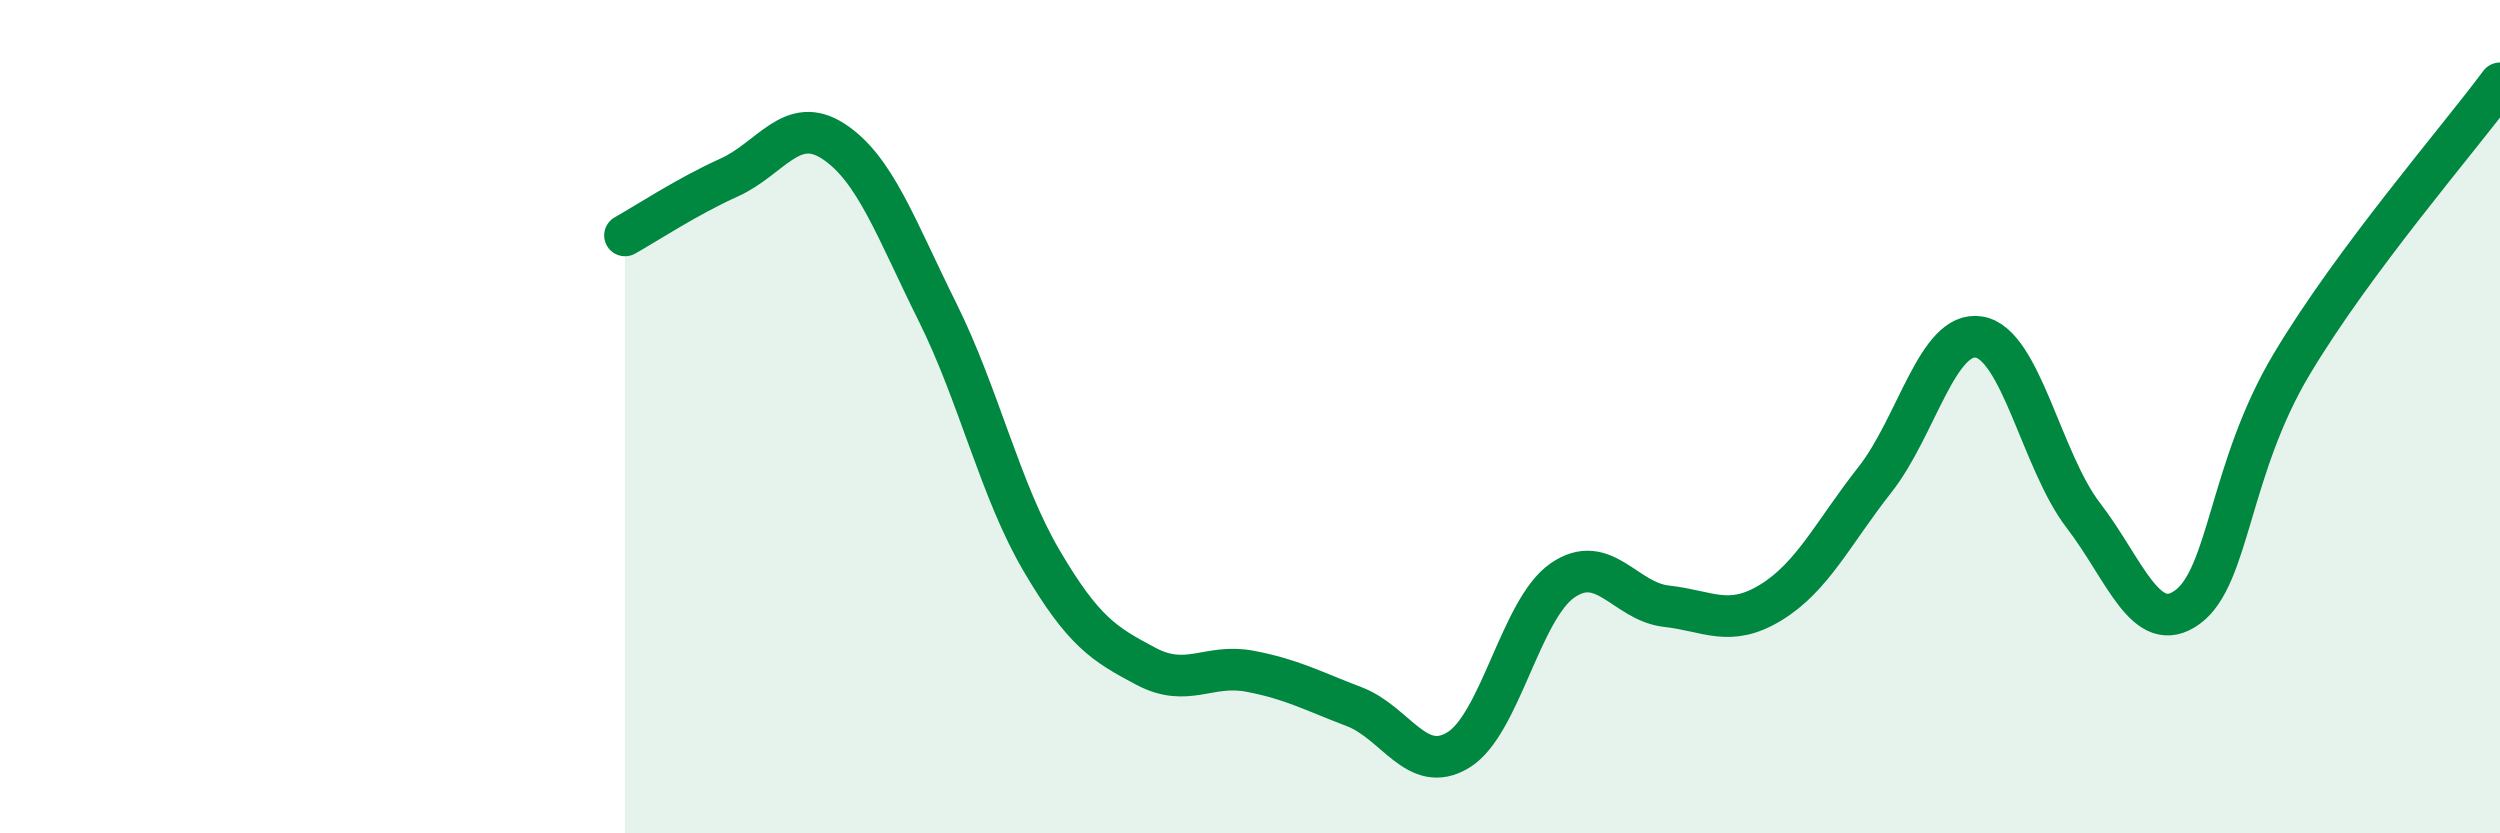 
    <svg width="60" height="20" viewBox="0 0 60 20" xmlns="http://www.w3.org/2000/svg">
      <path
        d="M 15,5.65 C 15.5,5.37 16.5,4.71 17.5,4.26 C 18.5,3.81 19,2.74 20,3.39 C 21,4.04 21.5,5.48 22.5,7.49 C 23.5,9.5 24,11.76 25,13.46 C 26,15.16 26.5,15.46 27.5,15.99 C 28.5,16.52 29,15.92 30,16.11 C 31,16.3 31.5,16.58 32.5,16.96 C 33.5,17.34 34,18.61 35,18 C 36,17.39 36.5,14.62 37.5,13.93 C 38.5,13.24 39,14.44 40,14.55 C 41,14.66 41.5,15.07 42.5,14.46 C 43.5,13.85 44,12.78 45,11.51 C 46,10.24 46.5,7.92 47.5,8.09 C 48.5,8.26 49,11.07 50,12.37 C 51,13.67 51.5,15.3 52.5,14.57 C 53.5,13.84 53.5,11.25 55,8.74 C 56.5,6.23 59,3.35 60,2L60 20L15 20Z"
        fill="#008740"
        opacity="0.1"
        stroke-linecap="round"
        stroke-linejoin="round"
      />
      <path
        d="M 15,5.65 C 15.5,5.37 16.5,4.71 17.5,4.26 C 18.5,3.81 19,2.74 20,3.39 C 21,4.04 21.5,5.48 22.5,7.49 C 23.5,9.5 24,11.76 25,13.46 C 26,15.16 26.5,15.46 27.5,15.99 C 28.5,16.52 29,15.92 30,16.11 C 31,16.3 31.5,16.58 32.5,16.96 C 33.5,17.34 34,18.61 35,18 C 36,17.39 36.5,14.62 37.5,13.93 C 38.5,13.24 39,14.44 40,14.55 C 41,14.66 41.5,15.07 42.5,14.46 C 43.5,13.85 44,12.78 45,11.51 C 46,10.24 46.5,7.92 47.5,8.09 C 48.5,8.26 49,11.07 50,12.37 C 51,13.67 51.5,15.3 52.5,14.57 C 53.5,13.84 53.5,11.25 55,8.74 C 56.5,6.23 59,3.35 60,2"
        stroke="#008740"
        stroke-width="1"
        fill="none"
        stroke-linecap="round"
        stroke-linejoin="round"
      />
    </svg>
  